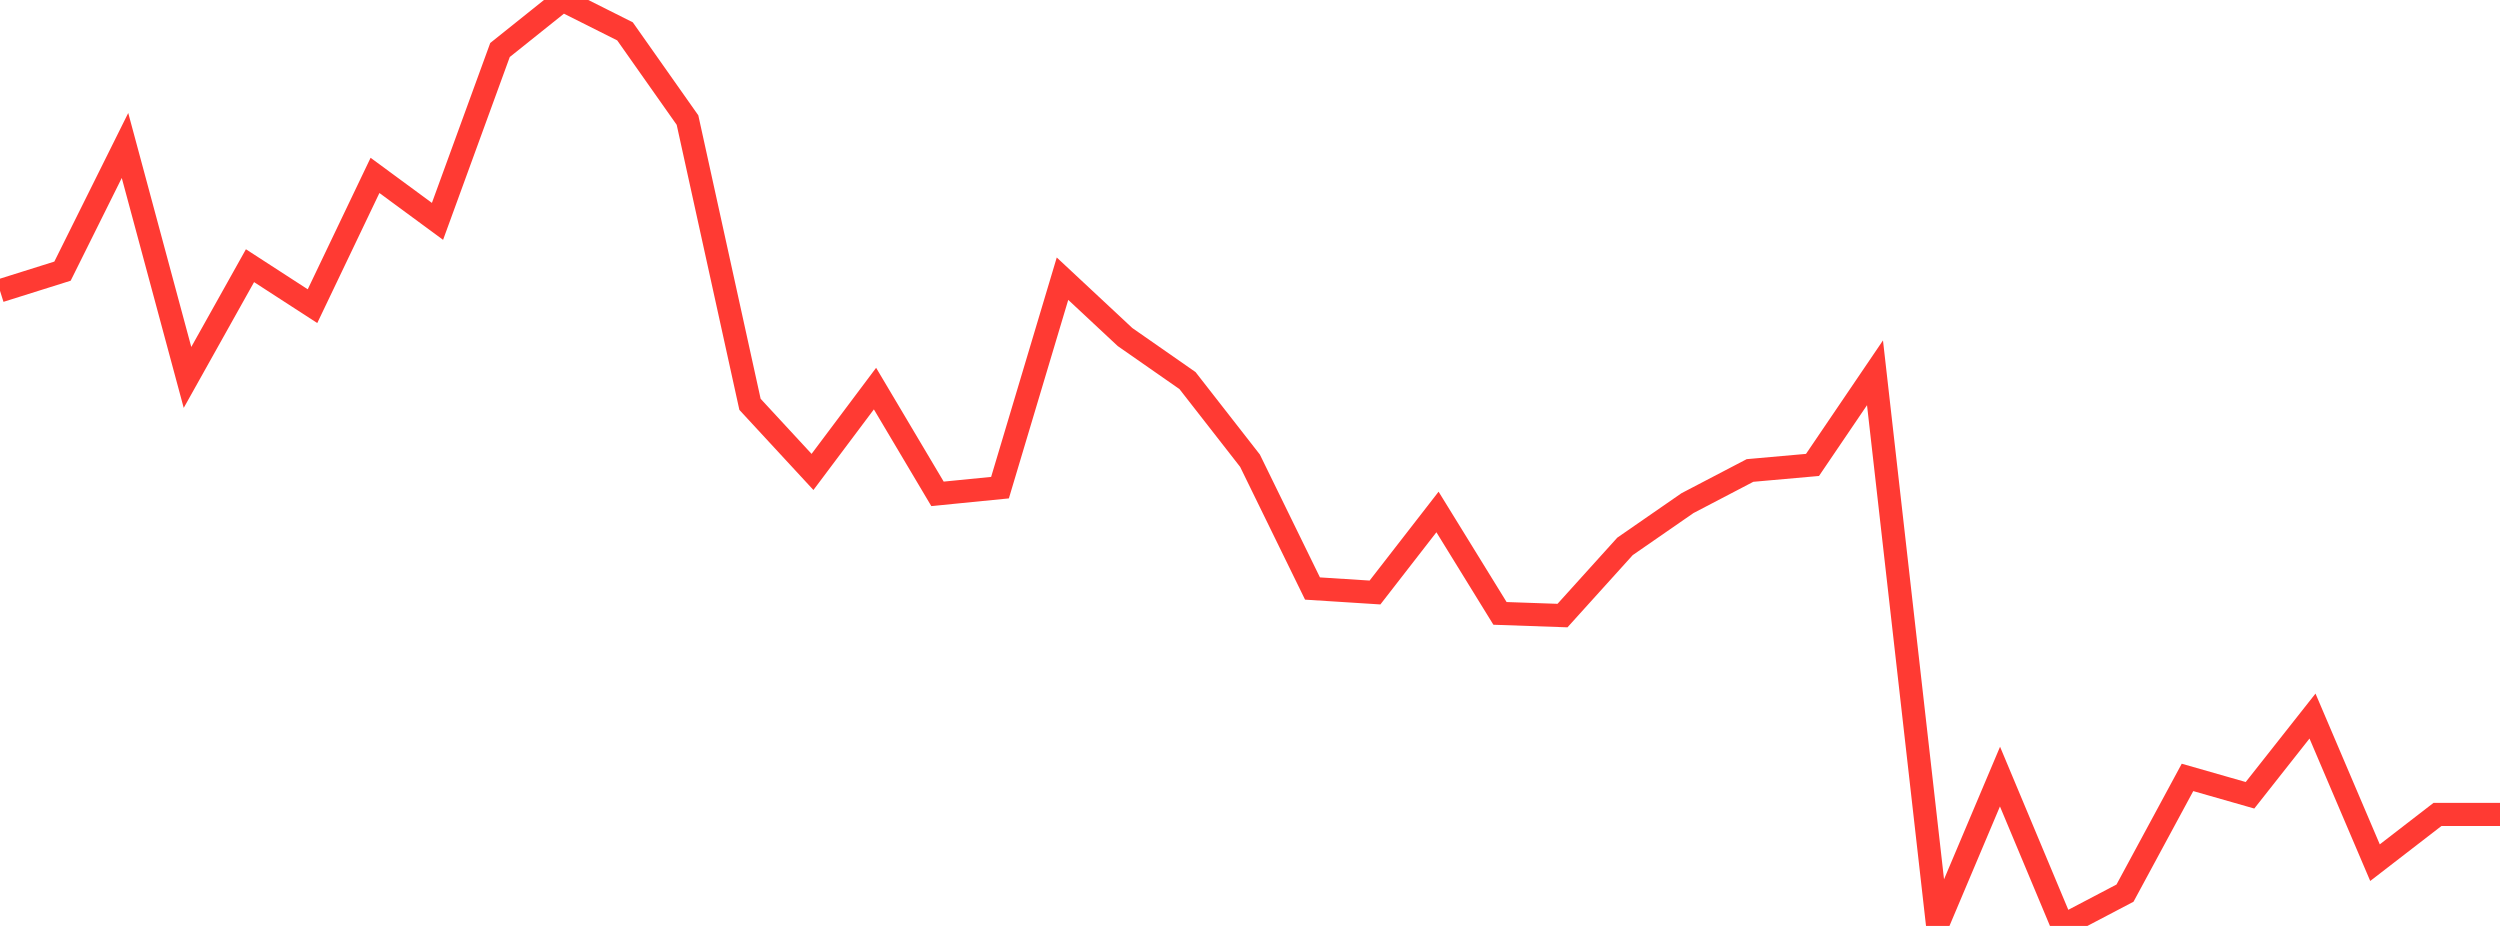 <?xml version="1.0" standalone="no"?>
<!DOCTYPE svg PUBLIC "-//W3C//DTD SVG 1.1//EN" "http://www.w3.org/Graphics/SVG/1.1/DTD/svg11.dtd">

<svg width="135" height="50" viewBox="0 0 135 50" preserveAspectRatio="none" 
  xmlns="http://www.w3.org/2000/svg"
  xmlns:xlink="http://www.w3.org/1999/xlink">


<polyline points="0.0, 15.703 3.375, 14.642 6.75, 7.856 10.125, 20.381 13.5, 14.347 16.875, 16.533 20.25, 9.472 23.625, 11.954 27.0, 2.7 30.375, 0.0 33.75, 1.693 37.125, 6.484 40.5, 21.834 43.875, 25.485 47.25, 20.984 50.625, 26.668 54.0, 26.333 57.375, 15.049 60.75, 18.199 64.125, 20.551 67.5, 24.878 70.875, 31.78 74.25, 31.995 77.625, 27.647 81.0, 33.123 84.375, 33.241 87.75, 29.505 91.125, 27.169 94.5, 25.406 97.875, 25.106 101.25, 20.131 104.625, 49.923 108.0, 41.936 111.375, 50.0 114.75, 48.229 118.125, 41.98 121.5, 42.945 124.875, 38.667 128.25, 46.584 131.625, 43.979 135.0, 43.979" fill="none" stroke="#ff3a33" stroke-width="1.25"/>

</svg>